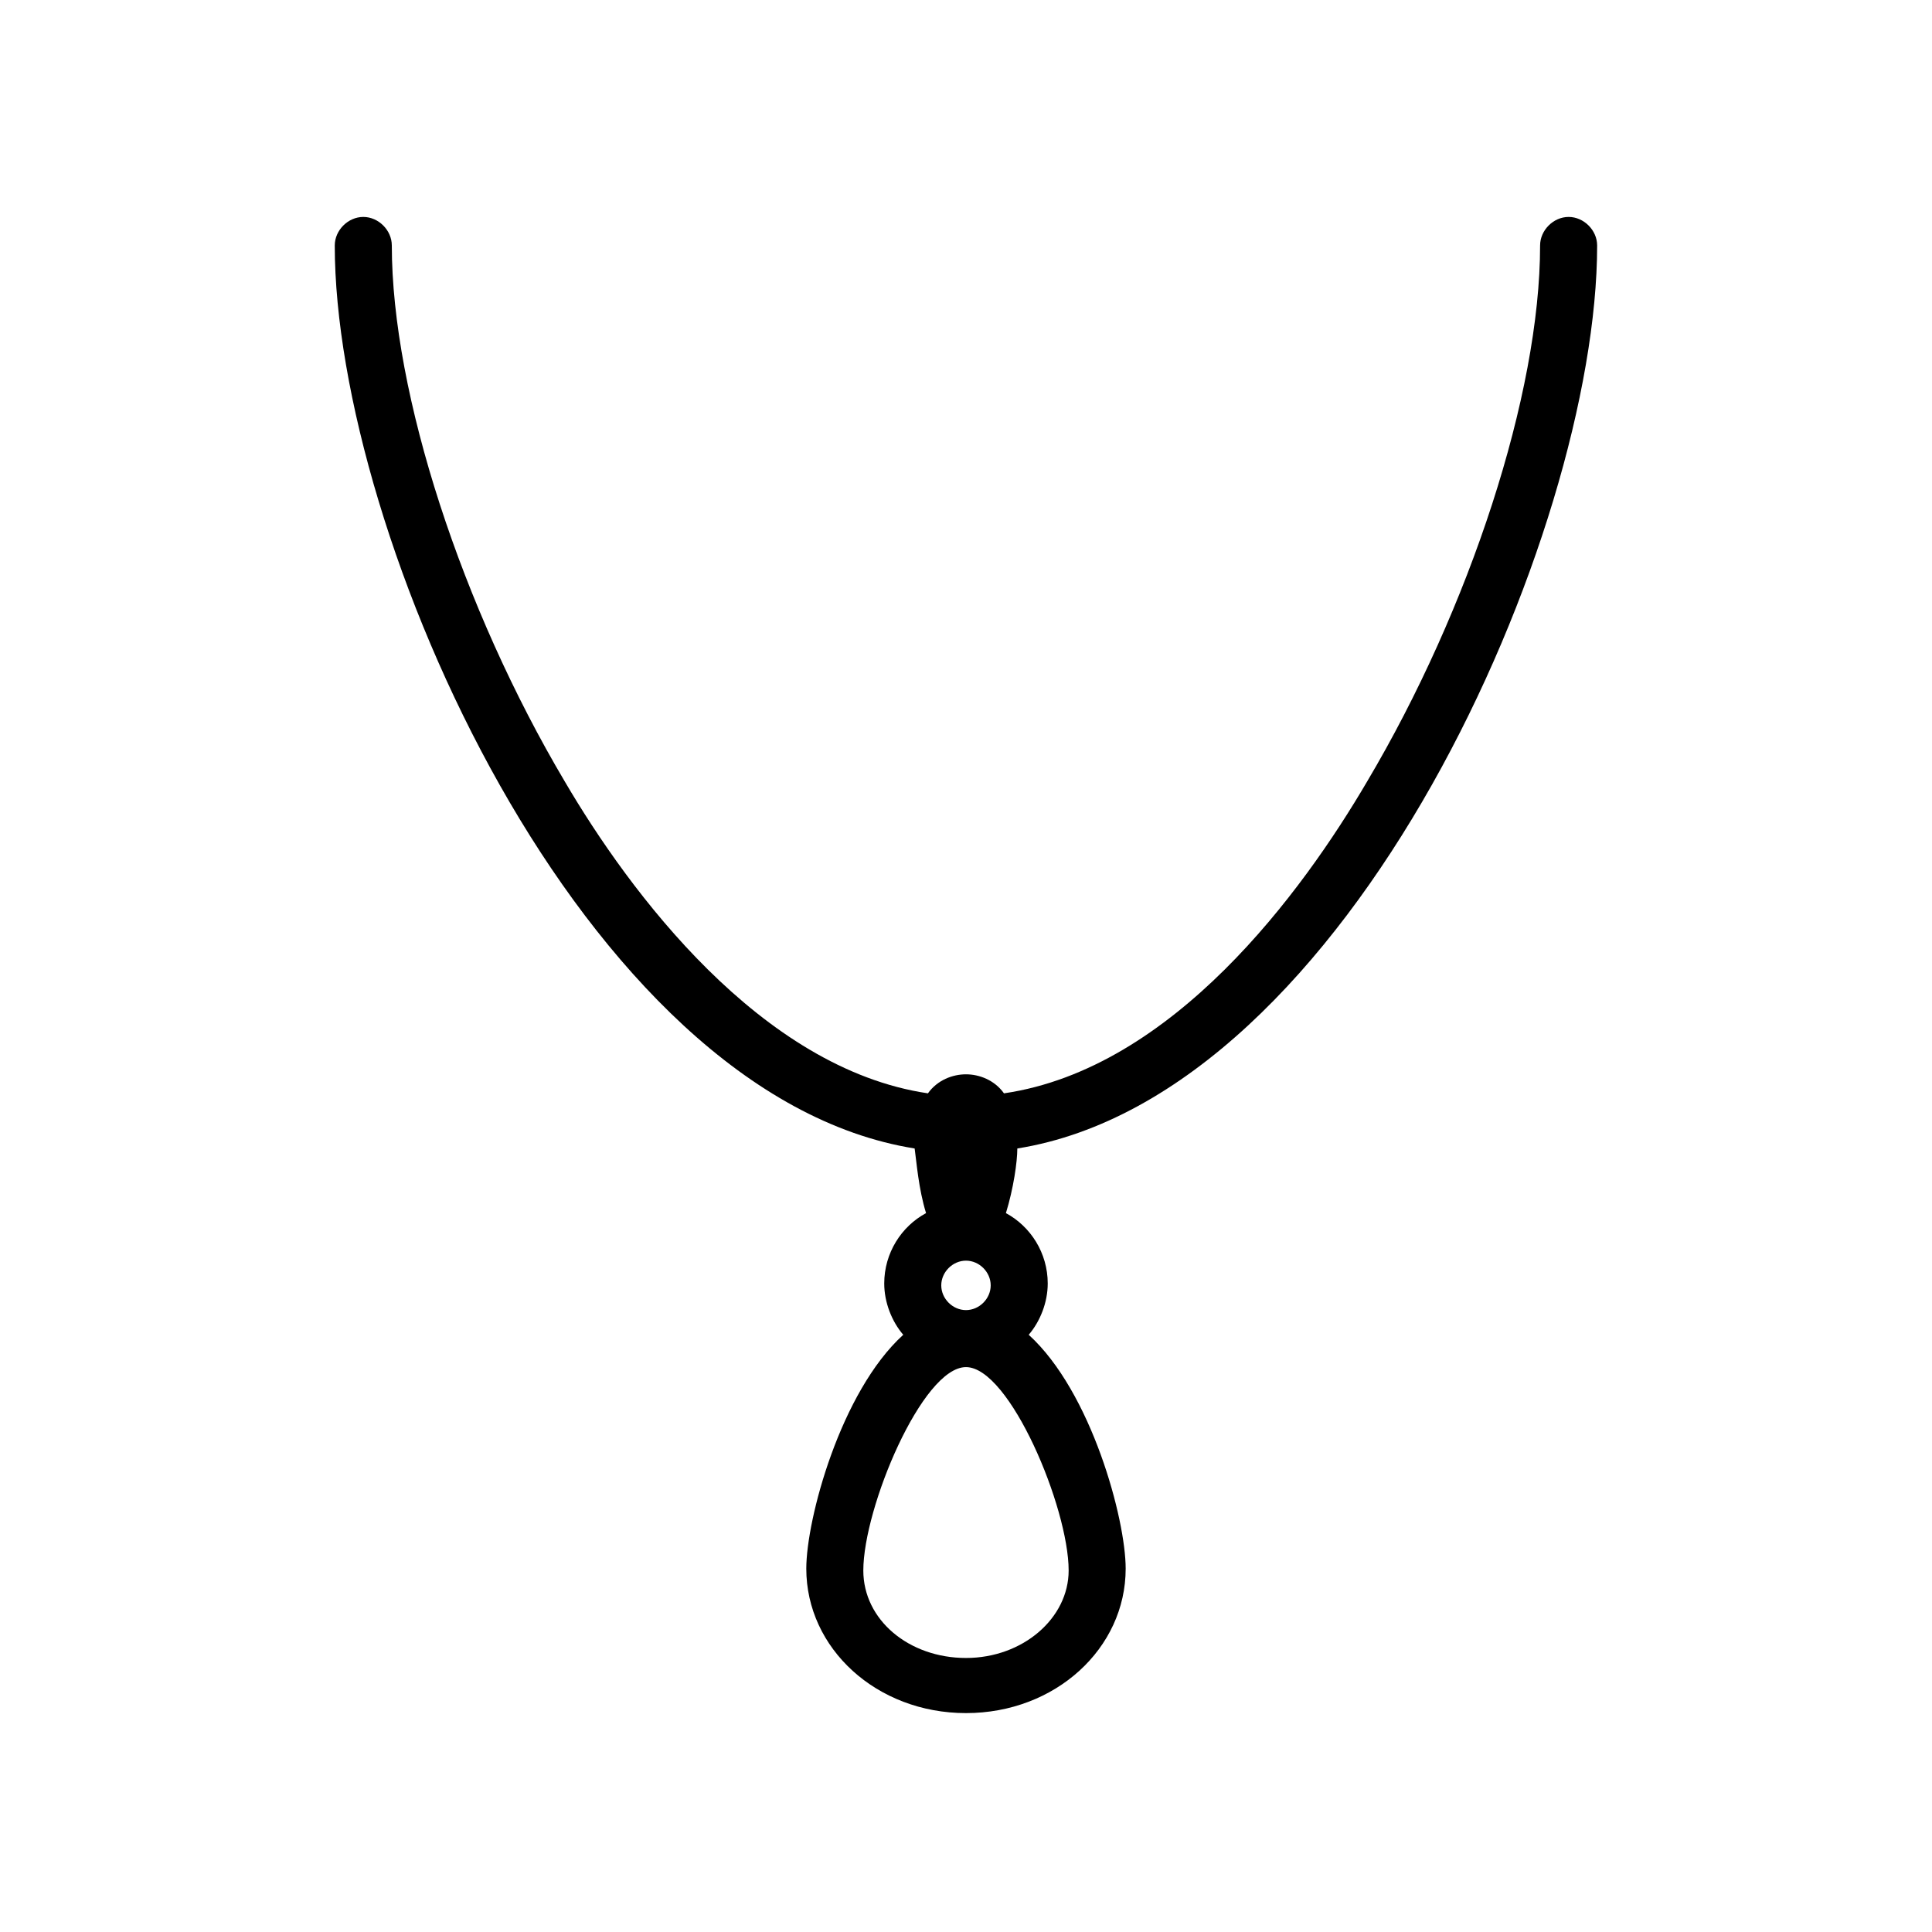 <?xml version="1.0" encoding="UTF-8"?>
<!-- The Best Svg Icon site in the world: iconSvg.co, Visit us! https://iconsvg.co -->
<svg fill="#000000" width="800px" height="800px" version="1.1" viewBox="144 144 512 512" xmlns="http://www.w3.org/2000/svg">
 <path d="m386.39 448.36c0.504 3.527 1.008 10.578 3.023 17.129-6.551 3.527-11.082 10.578-11.082 18.641 0 5.039 2.016 10.078 5.039 13.602-16.625 15.113-25.695 48.871-25.695 61.969 0 21.16 18.641 38.289 42.32 38.289s42.32-17.129 42.32-38.289c0-13.098-9.07-46.855-25.695-61.969 3.023-3.527 5.039-8.566 5.039-13.602 0-8.062-4.535-15.113-11.082-18.641 2.016-6.551 3.023-13.602 3.023-17.129 88.168-14.105 153.66-163.23 153.66-239.31 0-4.031-3.527-7.559-7.559-7.559s-7.559 3.527-7.559 7.559c0 39.297-18.641 96.227-45.848 142.07-17.129 29.223-51.387 76.074-96.227 82.625-2.519-3.527-6.551-5.039-10.078-5.039s-7.559 1.512-10.078 5.039c-44.336-6.551-79.098-53.402-96.227-82.625-27.207-45.848-45.848-102.78-45.848-142.07 0-4.031-3.527-7.559-7.559-7.559s-7.559 3.527-7.559 7.559c0.008 76.578 65.504 225.2 153.67 239.31zm13.605 29.727c3.527 0 6.551 3.023 6.551 6.551s-3.023 6.551-6.551 6.551-6.551-3.023-6.551-6.551 3.023-6.551 6.551-6.551zm0 28.211c11.586 0 27.207 37.281 27.207 53.906 0 12.594-12.09 23.176-27.207 23.176-15.113 0-27.207-10.078-27.207-23.176 0-16.621 15.617-53.906 27.207-53.906z"/>
</svg>